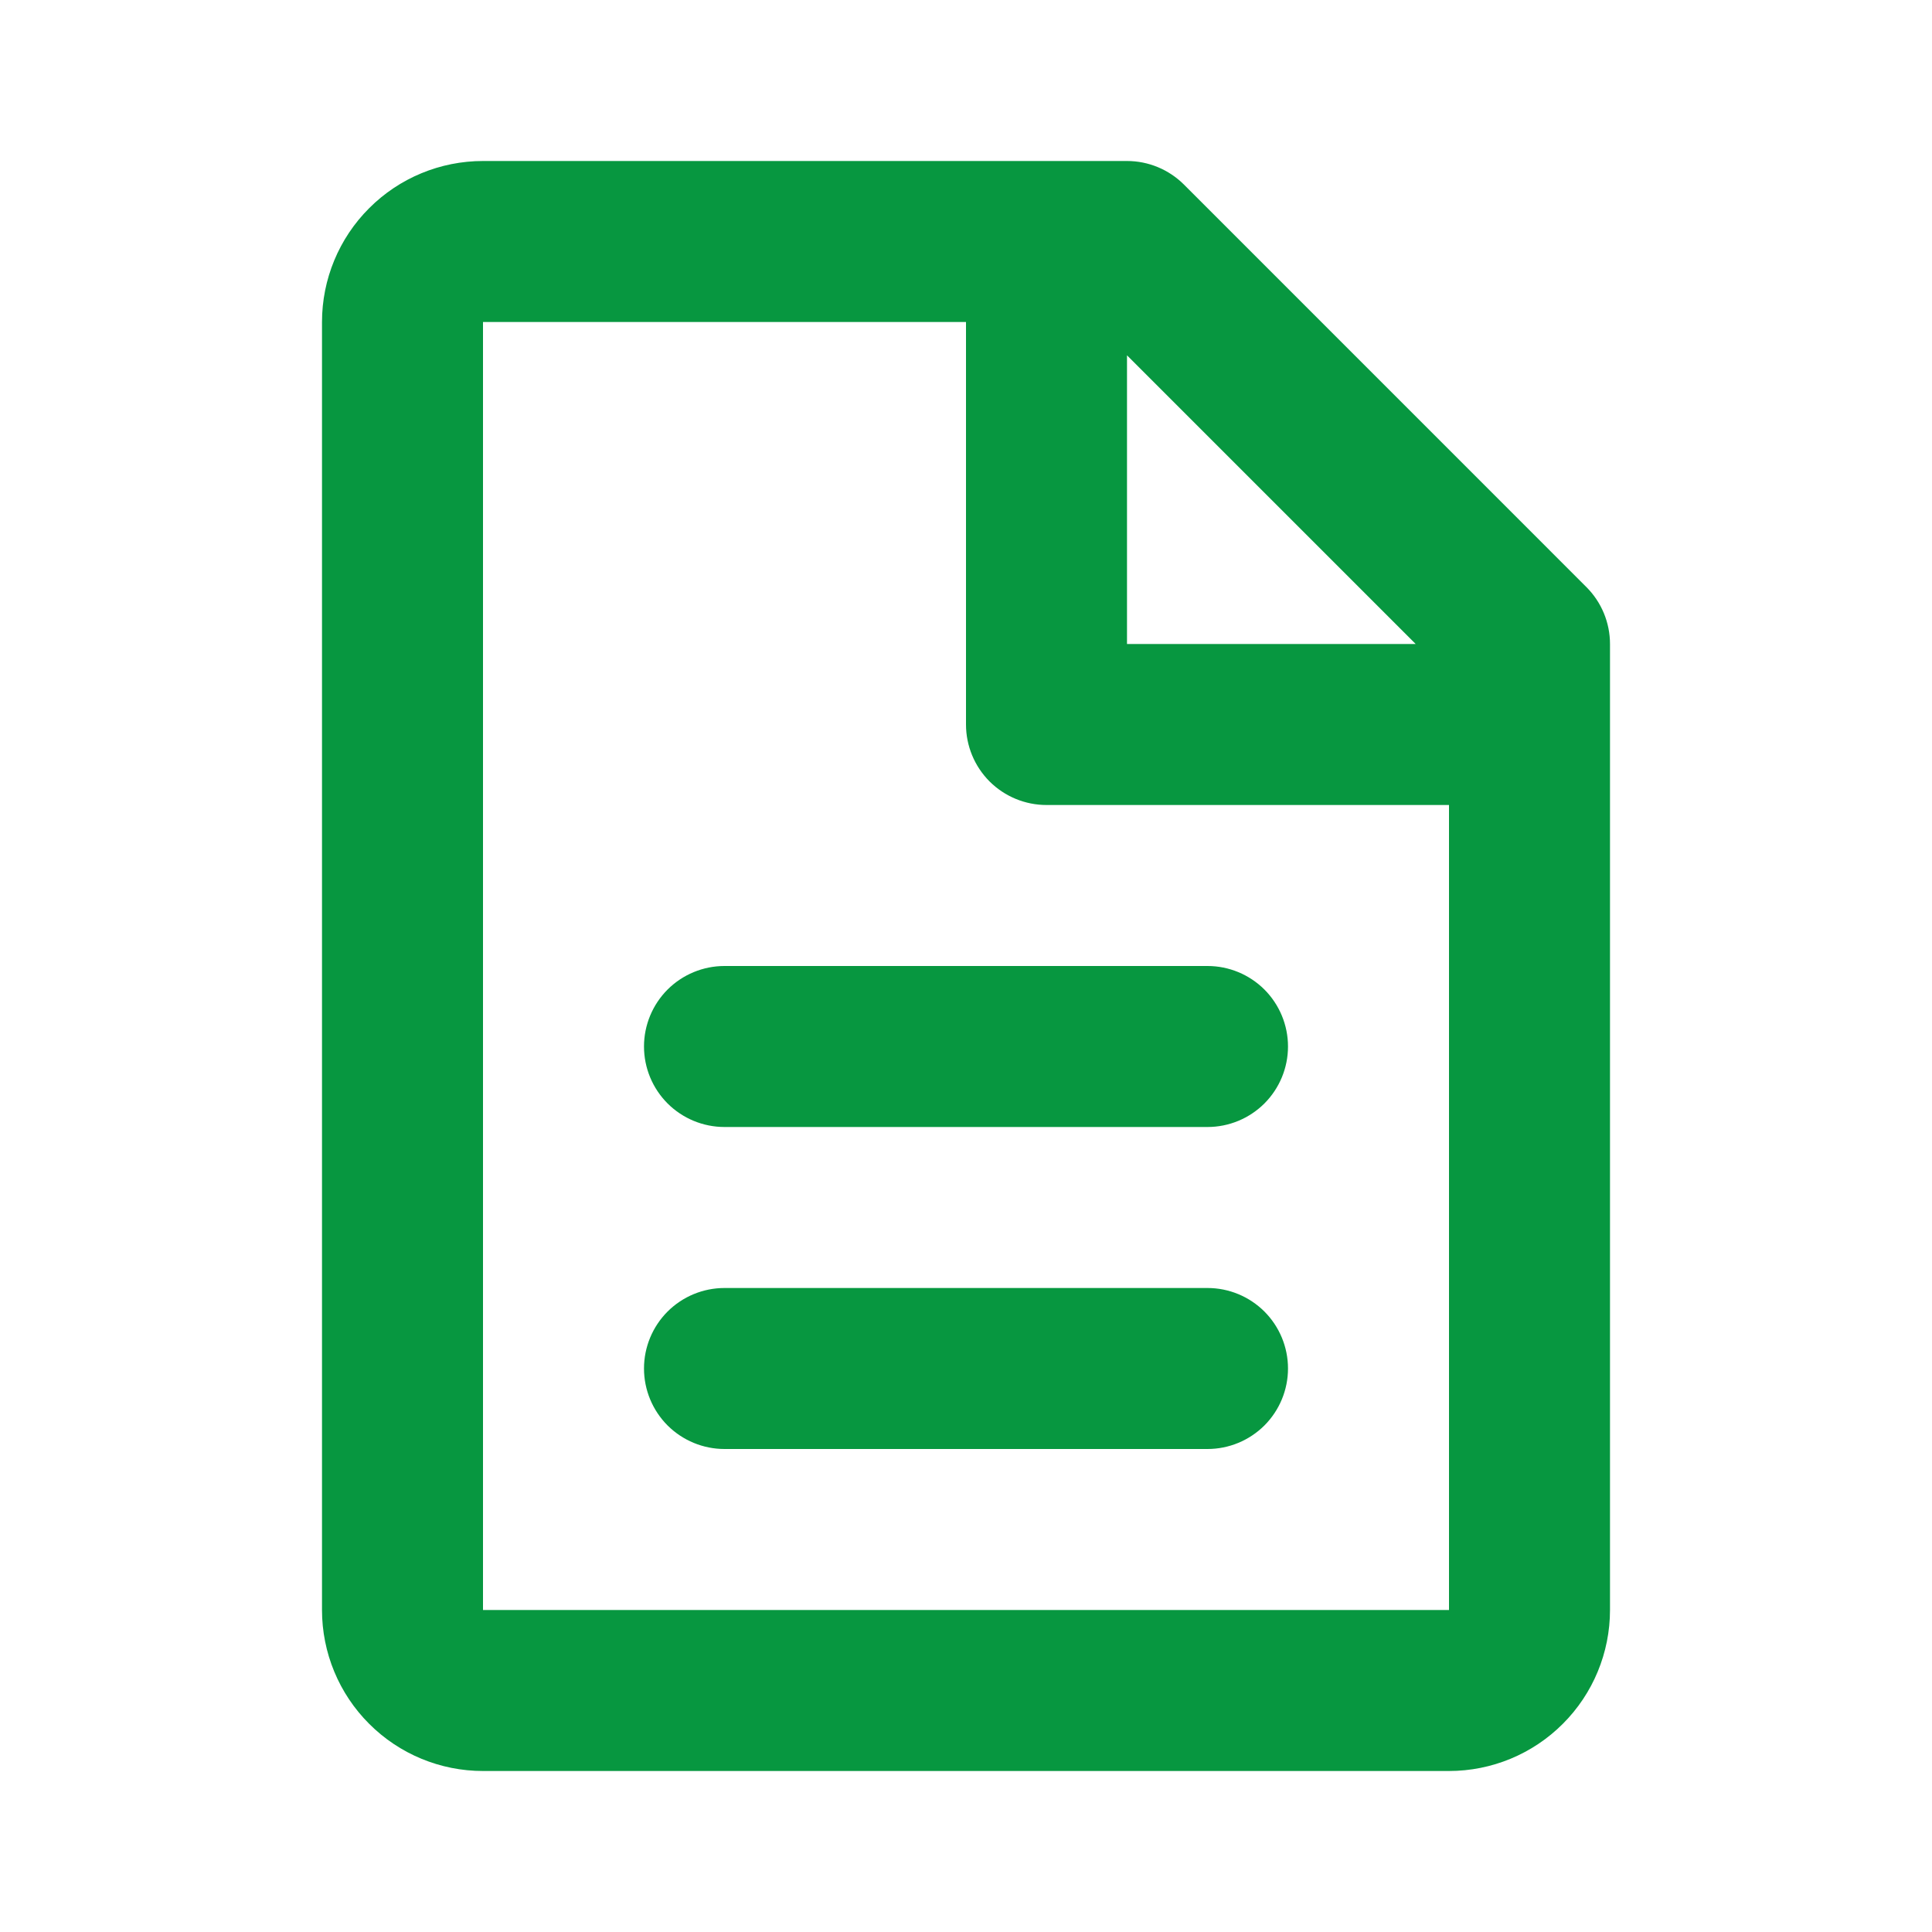 <svg width="36" height="36" viewBox="0 0 36 36" fill="none" xmlns="http://www.w3.org/2000/svg">
<path d="M6 6C6 5.204 6.316 4.441 6.879 3.879C7.441 3.316 8.204 3 9 3H21C21.398 3 21.779 3.158 22.061 3.439L29.561 10.94C29.842 11.221 30 11.602 30 12V30C30 30.796 29.684 31.559 29.121 32.121C28.559 32.684 27.796 33 27 33H9C8.204 33 7.441 32.684 6.879 32.121C6.316 31.559 6 30.796 6 30V6ZM26.379 12L21 6.621V12H26.379ZM18 6H9V30H27V15H19.5C19.102 15 18.721 14.842 18.439 14.561C18.158 14.279 18 13.898 18 13.5V6ZM12 19.5C12 19.102 12.158 18.721 12.439 18.439C12.721 18.158 13.102 18 13.5 18H22.5C22.898 18 23.279 18.158 23.561 18.439C23.842 18.721 24 19.102 24 19.5C24 19.898 23.842 20.279 23.561 20.561C23.279 20.842 22.898 21 22.5 21H13.5C13.102 21 12.721 20.842 12.439 20.561C12.158 20.279 12 19.898 12 19.5ZM12 25.5C12 25.102 12.158 24.721 12.439 24.439C12.721 24.158 13.102 24 13.5 24H22.5C22.898 24 23.279 24.158 23.561 24.439C23.842 24.721 24 25.102 24 25.5C24 25.898 23.842 26.279 23.561 26.561C23.279 26.842 22.898 27 22.5 27H13.5C13.102 27 12.721 26.842 12.439 26.561C12.158 26.279 12 25.898 12 25.5Z" fill="#079740"/>
</svg>
